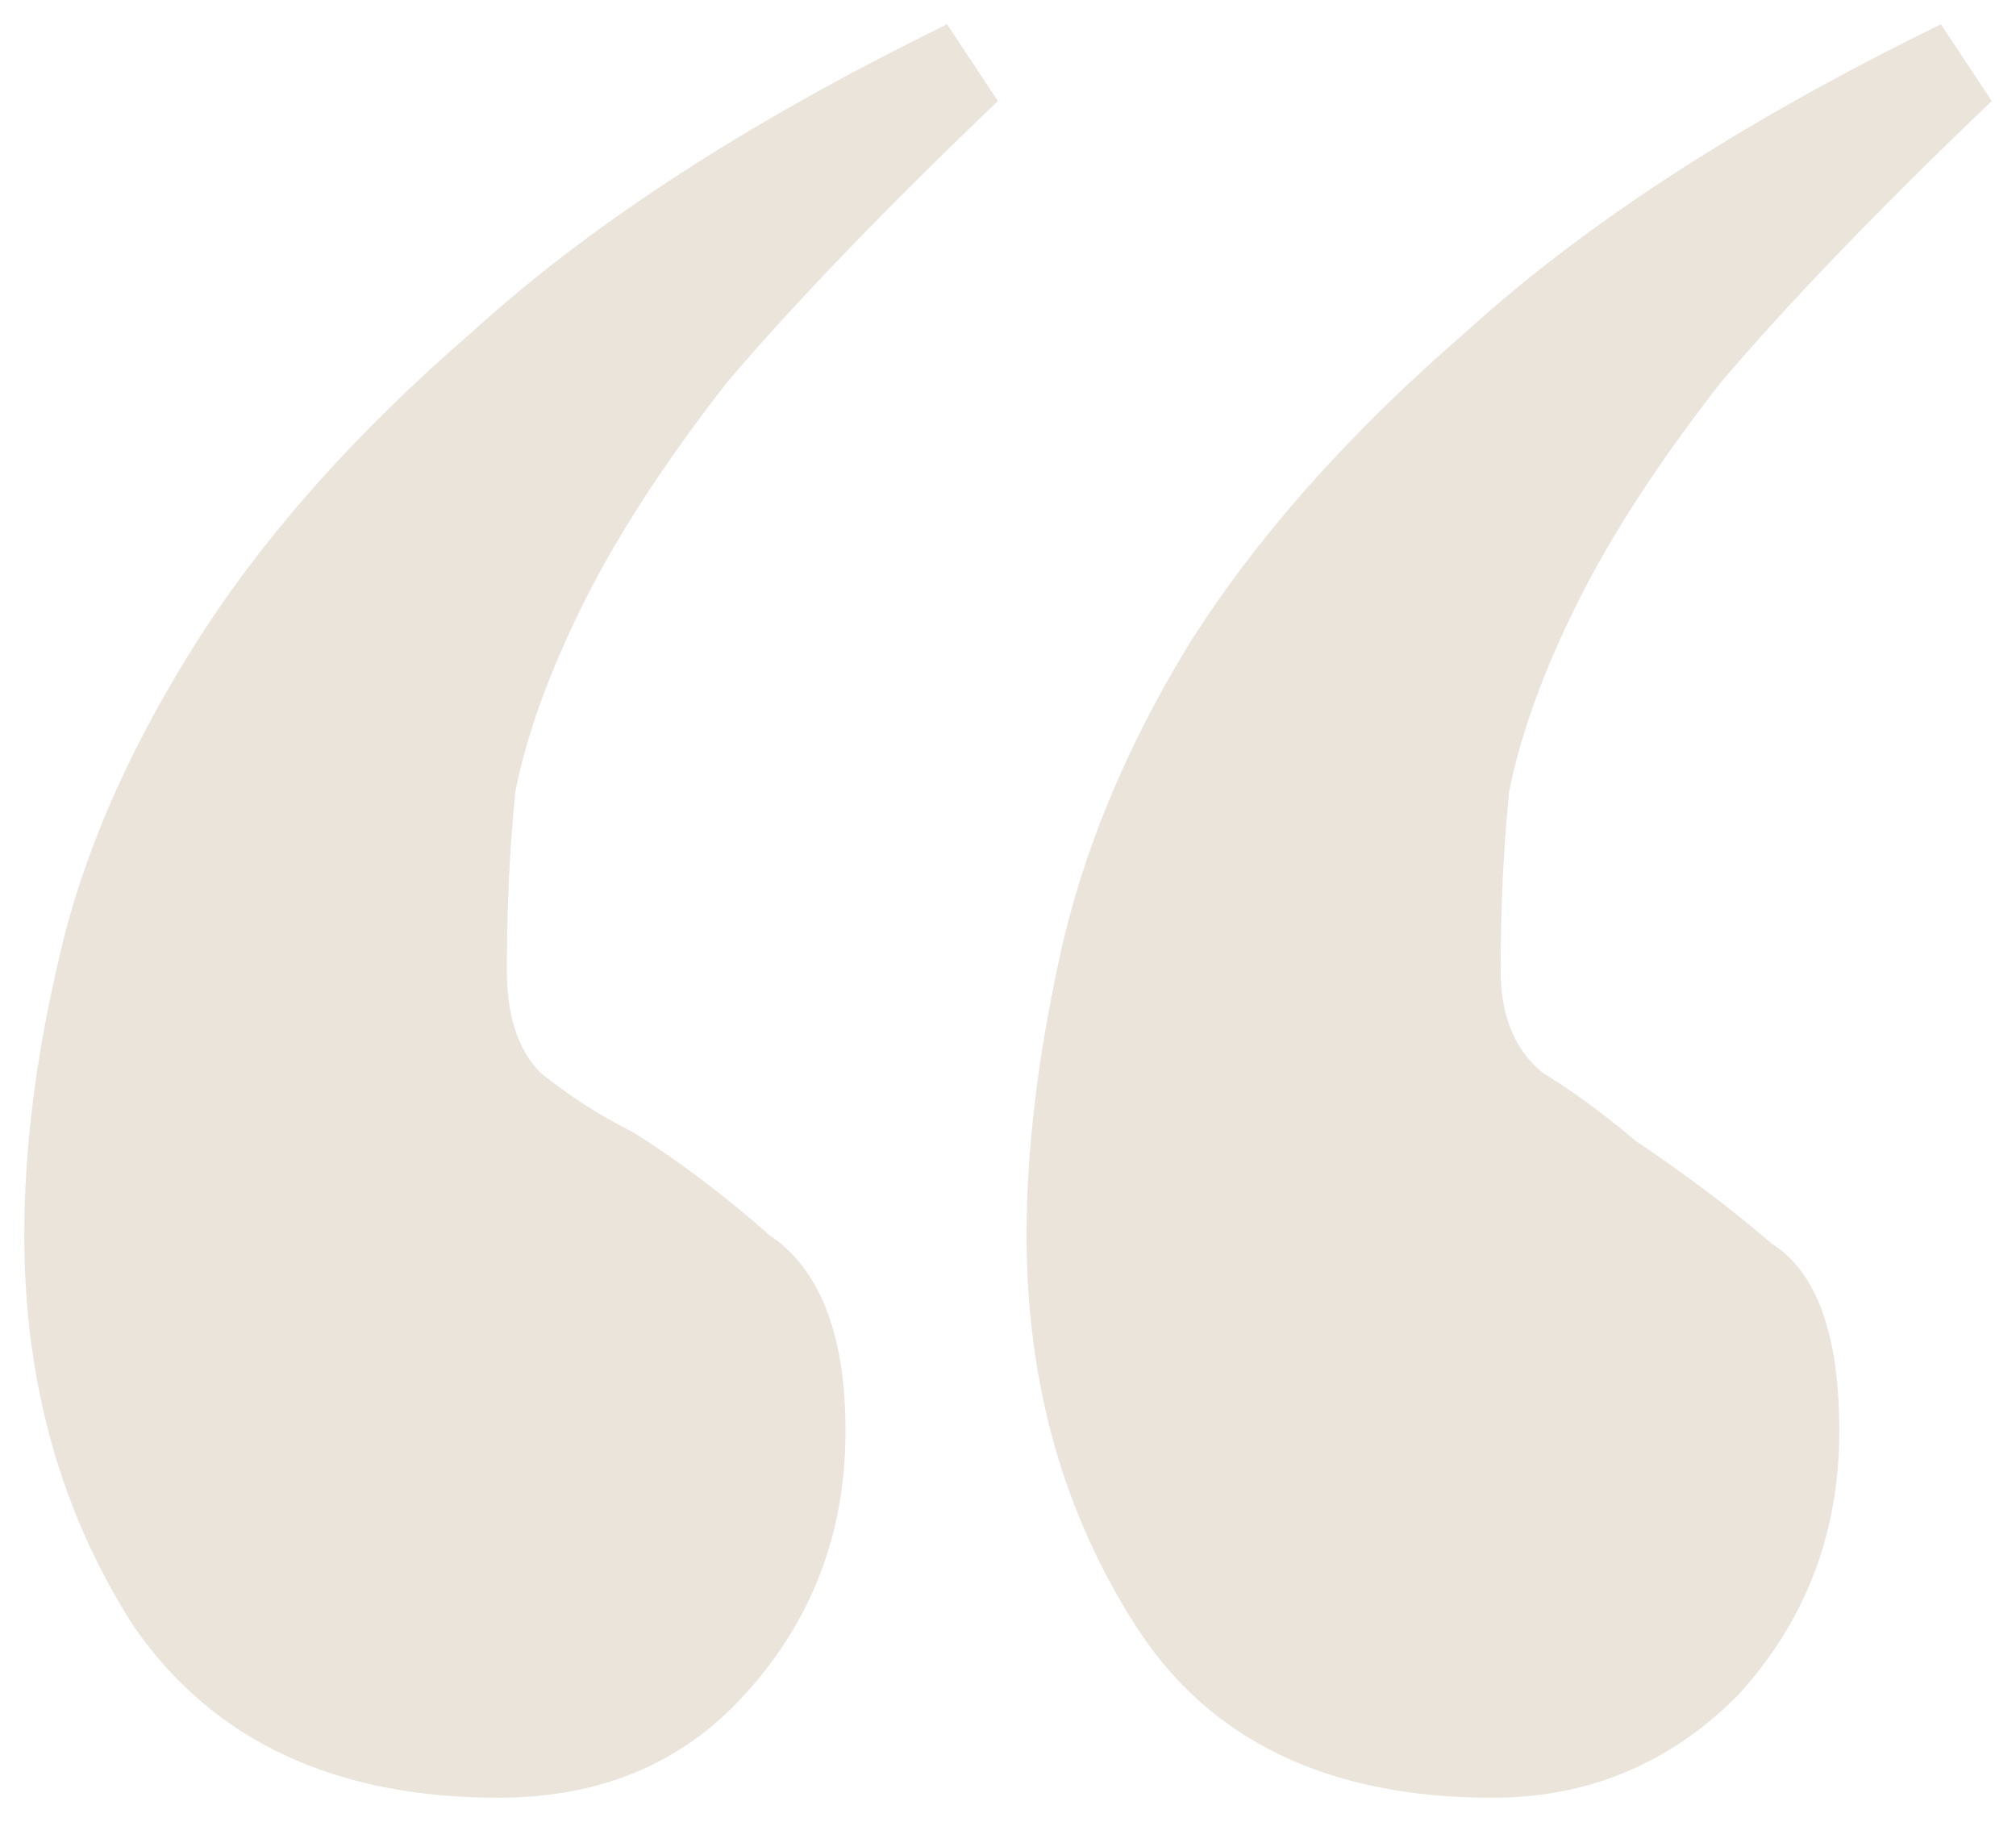 <?xml version="1.0" encoding="UTF-8"?> <svg xmlns="http://www.w3.org/2000/svg" width="166" height="150" viewBox="0 0 166 150" fill="none"><g filter="url(#filter0_f_429_12653)"><path d="M122.87 148C109.392 148 99.633 143.321 93.591 133.962C87.549 124.603 84.528 113.84 84.528 101.673C84.528 94.654 85.458 86.933 87.317 78.51C89.176 70.087 92.661 61.663 97.774 53.24C103.351 44.349 111.019 35.692 120.779 27.269C130.538 18.378 143.551 9.955 159.817 2L164 8.317C154.705 17.208 147.269 24.93 141.692 31.481C136.58 38.032 132.63 44.115 129.841 49.731C127.053 55.346 125.194 60.494 124.264 65.173C123.799 69.853 123.567 74.766 123.567 79.913C123.567 83.657 124.729 86.465 127.053 88.337C129.376 89.74 131.932 91.612 134.721 93.952C138.904 96.76 142.622 99.567 145.875 102.375C149.593 104.715 151.452 109.862 151.452 117.817C151.452 126.24 148.663 133.494 143.086 139.577C137.509 145.192 130.771 148 122.87 148ZM41.039 148C27.561 148 17.569 143.321 11.063 133.962C5.021 124.603 2 113.84 2 101.673C2 94.654 2.929 87.167 4.788 79.212C6.647 70.788 10.365 62.131 15.942 53.24C21.519 44.349 29.188 35.692 38.947 27.269C48.707 18.378 61.72 9.955 77.986 2L82.169 8.317C72.874 17.208 65.438 24.93 59.861 31.481C54.749 38.032 50.798 44.115 48.01 49.731C45.221 55.346 43.362 60.494 42.433 65.173C41.968 69.853 41.736 74.766 41.736 79.913C41.736 83.657 42.665 86.465 44.524 88.337C46.848 90.208 49.404 91.846 52.193 93.25C55.911 95.59 59.629 98.397 63.347 101.673C67.529 104.481 69.621 109.862 69.621 117.817C69.621 126.24 66.832 133.494 61.255 139.577C56.143 145.192 49.404 148 41.039 148Z" fill="#EBE4DA"></path></g><defs><filter id="filter0_f_429_12653" x="0" y="0" width="166" height="150" filterUnits="userSpaceOnUse" color-interpolation-filters="sRGB"><feFlood flood-opacity="0" result="BackgroundImageFix"></feFlood><feBlend mode="normal" in="SourceGraphic" in2="BackgroundImageFix" result="shape"></feBlend><feGaussianBlur stdDeviation="1" result="effect1_foregroundBlur_429_12653"></feGaussianBlur></filter></defs></svg> 